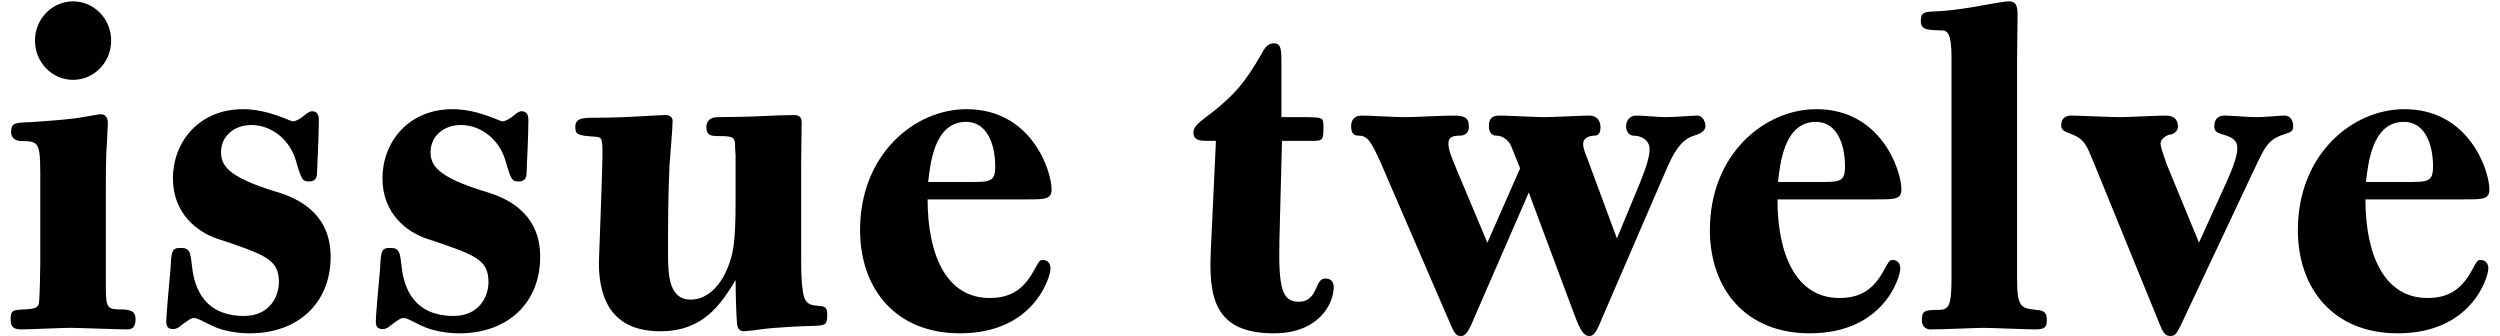 <svg width="100%" height="100%" viewBox="0 0 186 25" fill="none" xmlns="http://www.w3.org/2000/svg">
<path d="M5.436 5.941C7.002 5.941 8.271 4.634 8.271 3.021C8.271 1.409 7.002 0.102 5.436 0.102C3.871 0.102 2.602 1.409 2.602 3.021C2.602 4.634 3.871 5.941 5.436 5.941Z" fill="black"/>
<path d="M2.995 12.814C2.995 10.653 2.843 10.498 1.664 10.498C0.901 10.498 0.827 10.027 0.827 9.832C0.827 9.125 1.129 9.125 2.273 9.089C2.616 9.049 5.205 8.929 6.501 8.655C6.768 8.618 7.339 8.498 7.493 8.498C7.91 8.498 8.024 8.853 8.024 9.165L7.948 10.814C7.91 10.93 7.874 12.5 7.874 13.874V21.056C7.874 22.703 7.874 23.017 8.825 23.017C9.743 23.017 10.085 23.133 10.085 23.76C10.085 24.431 9.743 24.507 9.476 24.507C8.787 24.507 5.817 24.391 5.208 24.391C4.637 24.391 2.122 24.507 1.587 24.507C1.058 24.507 0.791 24.351 0.791 23.804C0.791 23.057 0.943 23.057 1.893 23.017C2.502 22.978 2.769 22.938 2.885 22.625C2.959 22.35 2.997 19.917 2.997 19.606V12.814H2.995Z" fill="black"/>
<path d="M21.779 9.027C22.046 9.027 22.388 8.791 22.581 8.635C22.997 8.28 23.112 8.28 23.226 8.28C23.722 8.28 23.722 8.75 23.722 8.987C23.722 9.379 23.684 10.832 23.646 11.499C23.607 12.047 23.607 12.832 23.572 13.069C23.495 13.461 23.191 13.501 22.998 13.501C22.502 13.501 22.427 13.381 22.009 11.93C21.552 10.401 20.22 9.301 18.693 9.301C17.436 9.301 16.447 10.125 16.447 11.303C16.447 12.242 16.827 13.146 20.6 14.283C24.029 15.305 24.599 17.503 24.599 19.108C24.599 22.524 22.199 24.8 18.58 24.8C17.704 24.8 16.599 24.644 15.723 24.21C14.771 23.742 14.656 23.663 14.466 23.663C14.199 23.663 14.124 23.742 13.474 24.21C13.286 24.369 13.132 24.485 12.865 24.485C12.372 24.485 12.372 24.093 12.372 23.938C12.372 23.308 12.639 20.639 12.678 20.091C12.753 18.716 12.753 18.444 13.436 18.444C14.125 18.444 14.164 18.756 14.276 19.736C14.388 20.758 14.773 23.506 18.161 23.506C20.027 23.506 20.75 22.095 20.75 20.994C20.75 19.269 19.724 18.953 16.103 17.738C14.733 17.267 12.865 15.932 12.865 13.264C12.865 10.595 14.773 8.123 18.085 8.123C19.952 8.124 21.588 9.027 21.779 9.027Z" fill="black"/>
<path d="M37.369 9.027C37.636 9.027 37.978 8.791 38.171 8.635C38.587 8.28 38.702 8.28 38.816 8.28C39.312 8.28 39.312 8.75 39.312 8.987C39.312 9.379 39.277 10.832 39.236 11.499C39.198 12.047 39.198 12.832 39.162 13.069C39.085 13.461 38.781 13.501 38.589 13.501C38.092 13.501 38.018 13.381 37.599 11.93C37.142 10.401 35.81 9.301 34.283 9.301C33.026 9.301 32.037 10.125 32.037 11.303C32.037 12.242 32.417 13.146 36.191 14.283C39.619 15.305 40.19 17.503 40.19 19.108C40.19 22.524 37.789 24.8 34.17 24.8C33.295 24.8 32.189 24.644 31.313 24.21C30.362 23.742 30.249 23.663 30.056 23.663C29.79 23.663 29.714 23.742 29.064 24.21C28.877 24.369 28.722 24.485 28.455 24.485C27.962 24.485 27.962 24.093 27.962 23.938C27.962 23.308 28.229 20.639 28.269 20.091C28.343 18.716 28.343 18.444 29.026 18.444C29.715 18.444 29.754 18.756 29.866 19.736C29.982 20.758 30.363 23.506 33.752 23.506C35.617 23.506 36.343 22.095 36.343 20.994C36.343 19.269 35.315 18.953 31.693 17.738C30.323 17.267 28.455 15.932 28.455 13.264C28.455 10.595 30.363 8.123 33.675 8.123C35.542 8.124 37.179 9.027 37.369 9.027Z" fill="black"/>
<path d="M54.729 11.579L54.691 10.991C54.691 10.324 54.691 10.126 53.663 10.126C52.902 10.126 52.557 10.126 52.557 9.422C52.557 9.067 52.786 8.716 53.395 8.716C54.194 8.716 56.14 8.676 56.749 8.637C57.358 8.597 58.538 8.561 59.072 8.561C59.414 8.561 59.643 8.676 59.643 9.109C59.643 9.58 59.607 11.658 59.607 12.093V19.391C59.607 21 59.719 22.059 59.949 22.371C60.216 22.726 60.558 22.726 61.015 22.765C61.434 22.802 61.546 22.961 61.546 23.393C61.546 24.216 61.434 24.216 60.29 24.255C59.909 24.255 57.815 24.332 56.369 24.53C56.214 24.57 55.489 24.646 55.338 24.646C55.036 24.646 54.881 24.45 54.842 24.138C54.767 23.471 54.729 21.587 54.729 20.84C53.623 22.646 52.329 24.646 49.129 24.646C45.813 24.646 44.556 22.608 44.556 19.544C44.556 19.429 44.823 12.718 44.823 11.424C44.823 10.286 44.785 10.206 44.252 10.169C42.992 10.09 42.803 10.01 42.803 9.463C42.803 8.757 43.338 8.757 44.517 8.757C44.748 8.757 45.357 8.757 46.421 8.717C47.297 8.678 49.128 8.561 49.507 8.561C49.774 8.561 50.042 8.676 50.042 8.992C50.042 9.619 49.849 11.658 49.813 12.288C49.701 14.485 49.701 16.958 49.701 19.075C49.701 20.804 49.927 22.291 51.374 22.291C52.592 22.291 53.696 21.312 54.305 19.47C54.536 18.763 54.727 18.016 54.727 15.073V11.579H54.729Z" fill="black"/>
<path d="M69.014 14.834C69.014 18.916 70.387 22.171 73.625 22.171C75.265 22.171 76.178 21.465 76.899 20.17C77.321 19.427 77.321 19.346 77.589 19.346C77.931 19.346 78.159 19.582 78.159 19.974C78.159 20.601 76.941 24.799 71.419 24.799C66.654 24.799 63.989 21.503 63.989 17.109C63.989 11.498 68.026 8.123 71.912 8.123C76.751 8.123 78.237 12.716 78.237 14.09C78.237 14.833 77.741 14.833 76.408 14.833H69.014V14.834ZM71.873 13.54C73.665 13.54 74.045 13.579 74.045 12.362C74.045 10.872 73.513 9.066 71.873 9.066C69.473 9.066 69.209 12.285 69.054 13.54H71.873Z" fill="black"/>
<path d="M97.321 8.715C98.351 8.754 98.465 8.715 98.465 9.422C98.465 10.481 98.426 10.481 97.475 10.481H95.381L95.188 17.859C95.114 21.466 95.381 22.449 96.638 22.449C97.359 22.449 97.663 22.017 97.93 21.429C98.123 20.998 98.236 20.722 98.619 20.722C99.035 20.722 99.228 20.997 99.228 21.349C99.228 22.643 98.084 24.8 94.769 24.8C90.313 24.8 89.933 22.055 90.082 18.681L90.465 10.481H89.933C89.359 10.481 88.789 10.481 88.789 9.854C88.789 9.266 89.588 8.871 90.578 8.048C91.76 7.029 92.523 6.359 93.928 3.887C94.121 3.495 94.389 3.223 94.768 3.223C95.339 3.223 95.339 3.691 95.339 4.909V8.715H97.321Z" fill="black"/>
<path d="M122.007 13.621C122.542 12.288 122.729 11.62 122.729 11.073C122.729 10.522 122.236 10.09 121.511 10.09C121.285 10.09 120.979 9.855 120.979 9.384C120.979 8.992 121.244 8.598 121.74 8.598C122.237 8.598 123.419 8.717 123.915 8.717C124.598 8.717 125.932 8.598 126.277 8.598C126.732 8.598 126.886 9.149 126.886 9.384C126.886 9.776 126.425 9.972 126.046 10.09C125.363 10.286 124.754 10.833 124.064 12.404L119.266 23.507C118.847 24.529 118.654 25 118.235 25C117.739 25 117.436 24.213 117.095 23.311L113.741 14.325L109.742 23.507C109.399 24.331 109.133 25 108.711 25C108.295 25 108.215 24.841 107.648 23.507L102.77 12.208C101.971 10.402 101.704 10.09 101.056 10.09C100.714 10.09 100.524 9.894 100.524 9.384C100.524 8.794 100.904 8.598 101.323 8.598C101.894 8.598 103.876 8.717 104.487 8.717C105.17 8.717 107.381 8.598 108.142 8.598C109.018 8.598 109.286 8.794 109.286 9.424C109.286 9.931 108.944 10.09 108.6 10.09C107.917 10.09 107.762 10.326 107.762 10.678C107.762 11.149 107.991 11.7 108.449 12.796L110.66 18.056L113.096 12.523L112.449 10.914C112.297 10.522 111.878 10.09 111.305 10.09C111.04 10.09 110.772 9.894 110.772 9.384C110.772 8.794 111.039 8.598 111.571 8.598C112.068 8.598 114.429 8.717 114.89 8.717C115.419 8.717 117.783 8.598 118.238 8.598C118.735 8.598 119.078 8.913 119.078 9.463C119.078 9.931 118.885 10.09 118.657 10.09C118.202 10.09 117.783 10.286 117.783 10.718C117.783 10.953 117.896 11.306 118.09 11.776L120.298 17.741L122.007 13.621Z" fill="black"/>
<path d="M132.243 14.834C132.243 18.916 133.616 22.171 136.854 22.171C138.494 22.171 139.407 21.465 140.128 20.17C140.549 19.427 140.549 19.346 140.818 19.346C141.16 19.346 141.384 19.582 141.384 19.974C141.384 20.601 140.166 24.799 134.644 24.799C129.881 24.799 127.216 21.503 127.216 17.109C127.216 11.498 131.254 8.123 135.139 8.123C139.979 8.123 141.465 12.716 141.465 14.09C141.465 14.833 140.968 14.833 139.631 14.833H132.243V14.834ZM135.101 13.54C136.892 13.54 137.269 13.579 137.269 12.362C137.269 10.872 136.74 9.066 135.101 9.066C132.7 9.066 132.436 12.285 132.282 13.54H135.101Z" fill="black"/>
<path d="M150.071 20.781C150.071 22.861 150.377 22.942 151.518 23.057C151.939 23.097 152.281 23.173 152.281 23.724C152.281 24.155 152.32 24.508 151.444 24.508C150.792 24.508 148.163 24.392 147.554 24.392C146.983 24.392 144.661 24.508 143.633 24.508C143.404 24.508 142.986 24.392 142.986 23.841C142.986 23.174 143.138 23.057 144.126 23.057C144.963 23.057 145.192 22.901 145.192 20.704V4.299C145.192 2.535 144.928 2.258 144.435 2.258C143.25 2.258 142.908 2.143 142.908 1.555C142.908 0.888 143.21 0.888 143.974 0.847C145.882 0.768 147.709 0.336 148.772 0.18C149.039 0.141 149.269 0.102 149.462 0.102C149.881 0.102 150.109 0.261 150.109 1.084C150.109 1.596 150.071 3.556 150.071 4.38V20.781Z" fill="black"/>
<path d="M165.583 13.699C165.963 12.876 166.459 11.697 166.459 11.031C166.459 10.443 166.076 10.207 165.393 10.009C164.819 9.852 164.745 9.697 164.745 9.381C164.745 9.029 164.897 8.598 165.506 8.598C165.925 8.598 167.374 8.717 167.868 8.717C168.48 8.717 169.66 8.598 169.966 8.598C170.459 8.598 170.611 9.068 170.611 9.345C170.611 9.737 170.537 9.813 169.886 10.009C168.706 10.403 168.48 10.991 167.678 12.68L162.649 23.352C161.962 24.842 161.888 24.999 161.466 24.999C161.05 24.999 160.899 24.683 160.59 23.901L155.754 12.05C155.222 10.756 155.068 10.364 154.191 10.009C153.469 9.737 153.353 9.656 153.353 9.305C153.353 8.834 153.656 8.598 154.078 8.598C154.575 8.598 157.088 8.717 157.697 8.717C158.229 8.717 160.59 8.598 161.087 8.598C161.316 8.598 162.041 8.598 162.041 9.424C162.041 9.812 161.622 10.008 161.468 10.008C161.316 10.008 160.746 10.282 160.746 10.678C160.746 11.031 161.165 12.049 161.165 12.129L163.604 18.052L165.583 13.699Z" fill="black"/>
<path d="M175.988 14.834C175.988 18.916 177.361 22.171 180.601 22.171C182.238 22.171 183.15 21.465 183.875 20.17C184.294 19.427 184.294 19.346 184.561 19.346C184.903 19.346 185.132 19.582 185.132 19.974C185.132 20.601 183.914 24.799 178.391 24.799C173.626 24.799 170.961 21.503 170.961 17.109C170.961 11.498 174.998 8.123 178.888 8.123C183.725 8.123 185.21 12.716 185.21 14.09C185.21 14.833 184.717 14.833 183.38 14.833H175.988V14.834ZM178.846 13.54C180.64 13.54 181.018 13.579 181.018 12.362C181.018 10.872 180.485 9.066 178.846 9.066C176.445 9.066 176.181 12.285 176.029 13.54H178.846Z" fill="black"/>
</svg>

